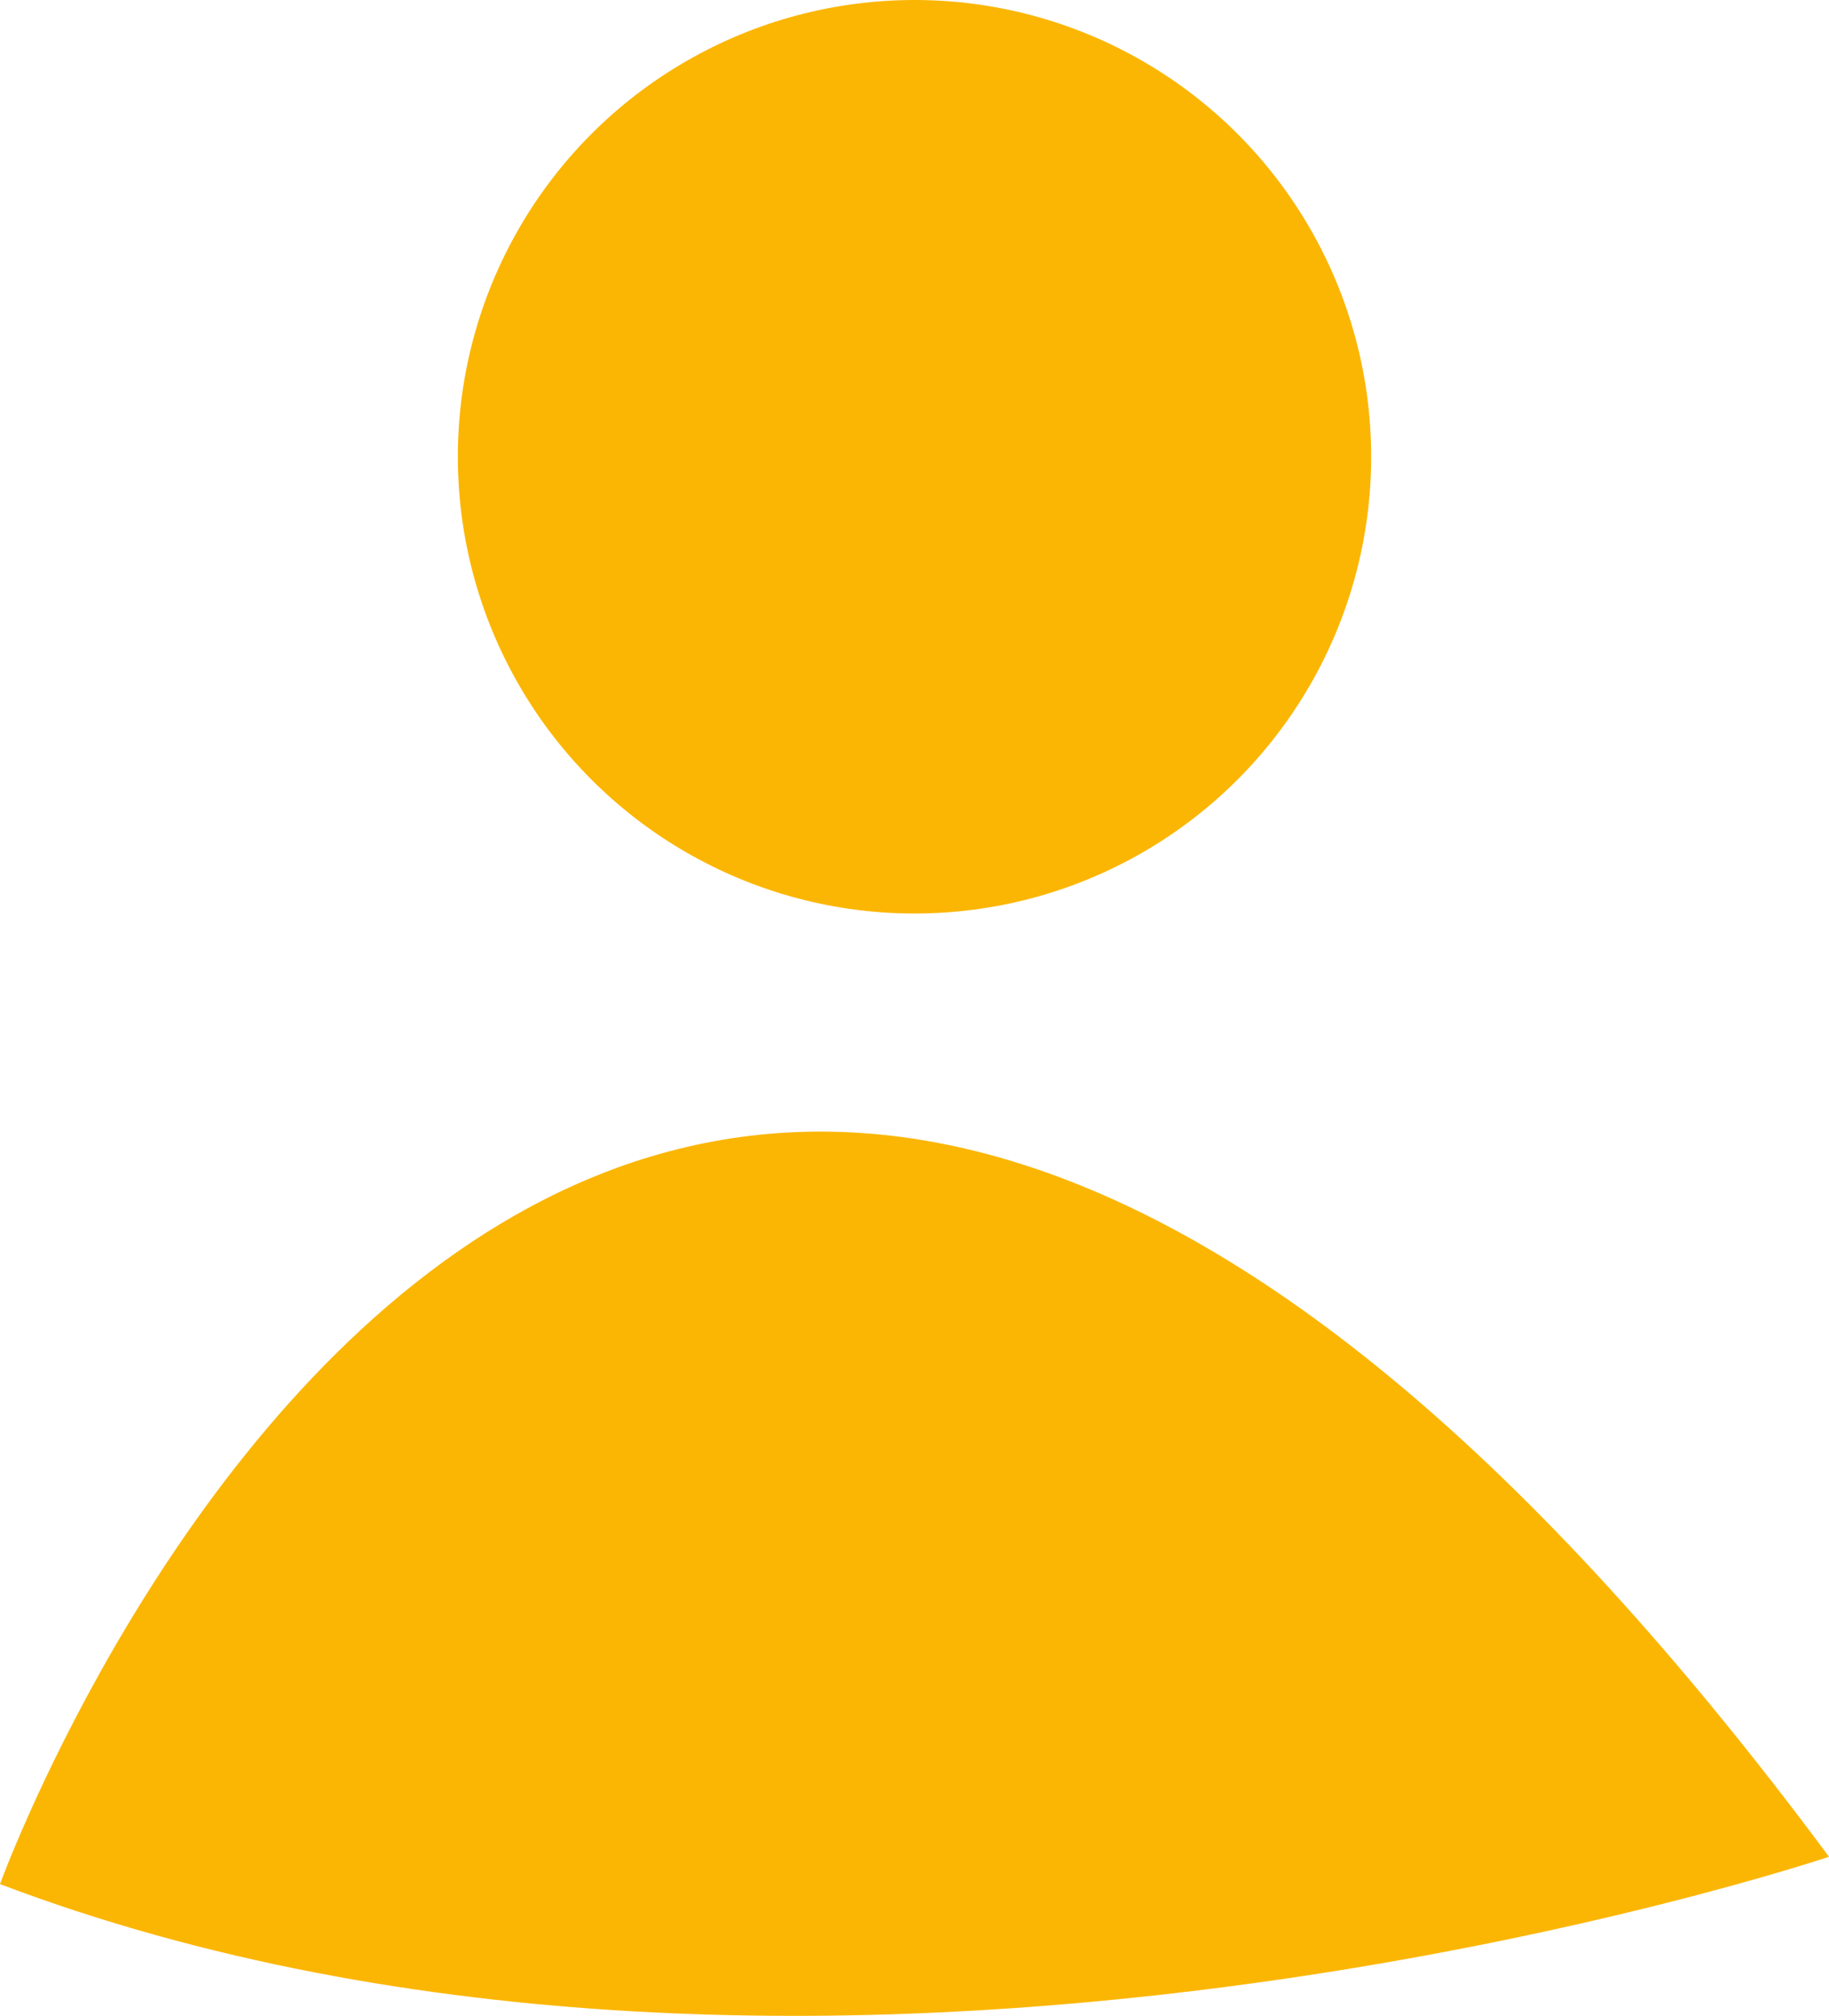 <?xml version="1.0" encoding="UTF-8"?>
<svg id="Ebene_1" xmlns="http://www.w3.org/2000/svg" version="1.1" viewBox="0 0 153.8 169.5">
  <!-- Generator: Adobe Illustrator 29.5.1, SVG Export Plug-In . SVG Version: 2.1.0 Build 141)  -->
  <defs>
    <style>
      .st0 {
        fill: #fbb603;
      }
    </style>
  </defs>
  <path class="st0" d="M0,158.4s51-140.8,153.8-2.3c0,0-84.7,28.5-153.8,2.3Z"/>
  <circle class="st0" cx="76.9" cy="38.4" r="38.4"/>
</svg>